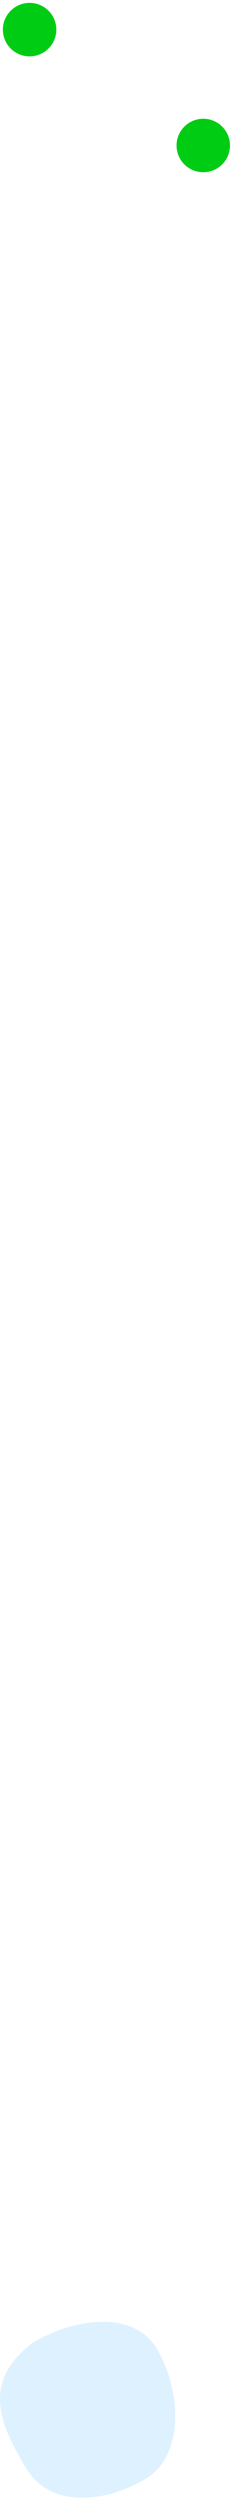<?xml version="1.0" encoding="UTF-8"?>
<svg width="53px" height="561px" viewBox="0 0 53 561" version="1.1" xmlns="http://www.w3.org/2000/svg" xmlns:xlink="http://www.w3.org/1999/xlink">
    <title>Bottom-Left</title>
    <g id="Page-1" stroke="none" stroke-width="1" fill="none" fill-rule="evenodd">
        <g id="Desktop" transform="translate(-64, -1524)" fill-rule="nonzero">
            <g id="Bottom-Left" transform="translate(64, 1524)">
                <g id="Ellipse-91" transform="translate(0, 0)" fill="#00CC13">
                    <circle id="Oval" transform="translate(6.649, 6.649) rotate(173.405) translate(-6.649, -6.649) " cx="6.649" cy="6.649" r="6"></circle>
                </g>
                <g id="Ellipse-91-Copy" transform="translate(39, 26)" fill="#00CC13">
                    <circle id="Oval" transform="translate(6.649, 6.649) rotate(173.405) translate(-6.649, -6.649) " cx="6.649" cy="6.649" r="6"></circle>
                </g>
                <g id="Ellipse-93" transform="translate(0, 521)" fill="#40ABFF" fill-opacity="0.17">
                    <path d="M5.883,32.87 C0.516,23.834 -4.731,13.879 7.354,4.704 C16.39,-0.663 29.884,-2.928 35.251,6.107 C40.618,15.143 41.654,29.929 32.618,35.295 C23.582,40.662 11.25,41.906 5.883,32.87 Z" id="Path"></path>
                </g>
            </g>
        </g>
    </g>
</svg>